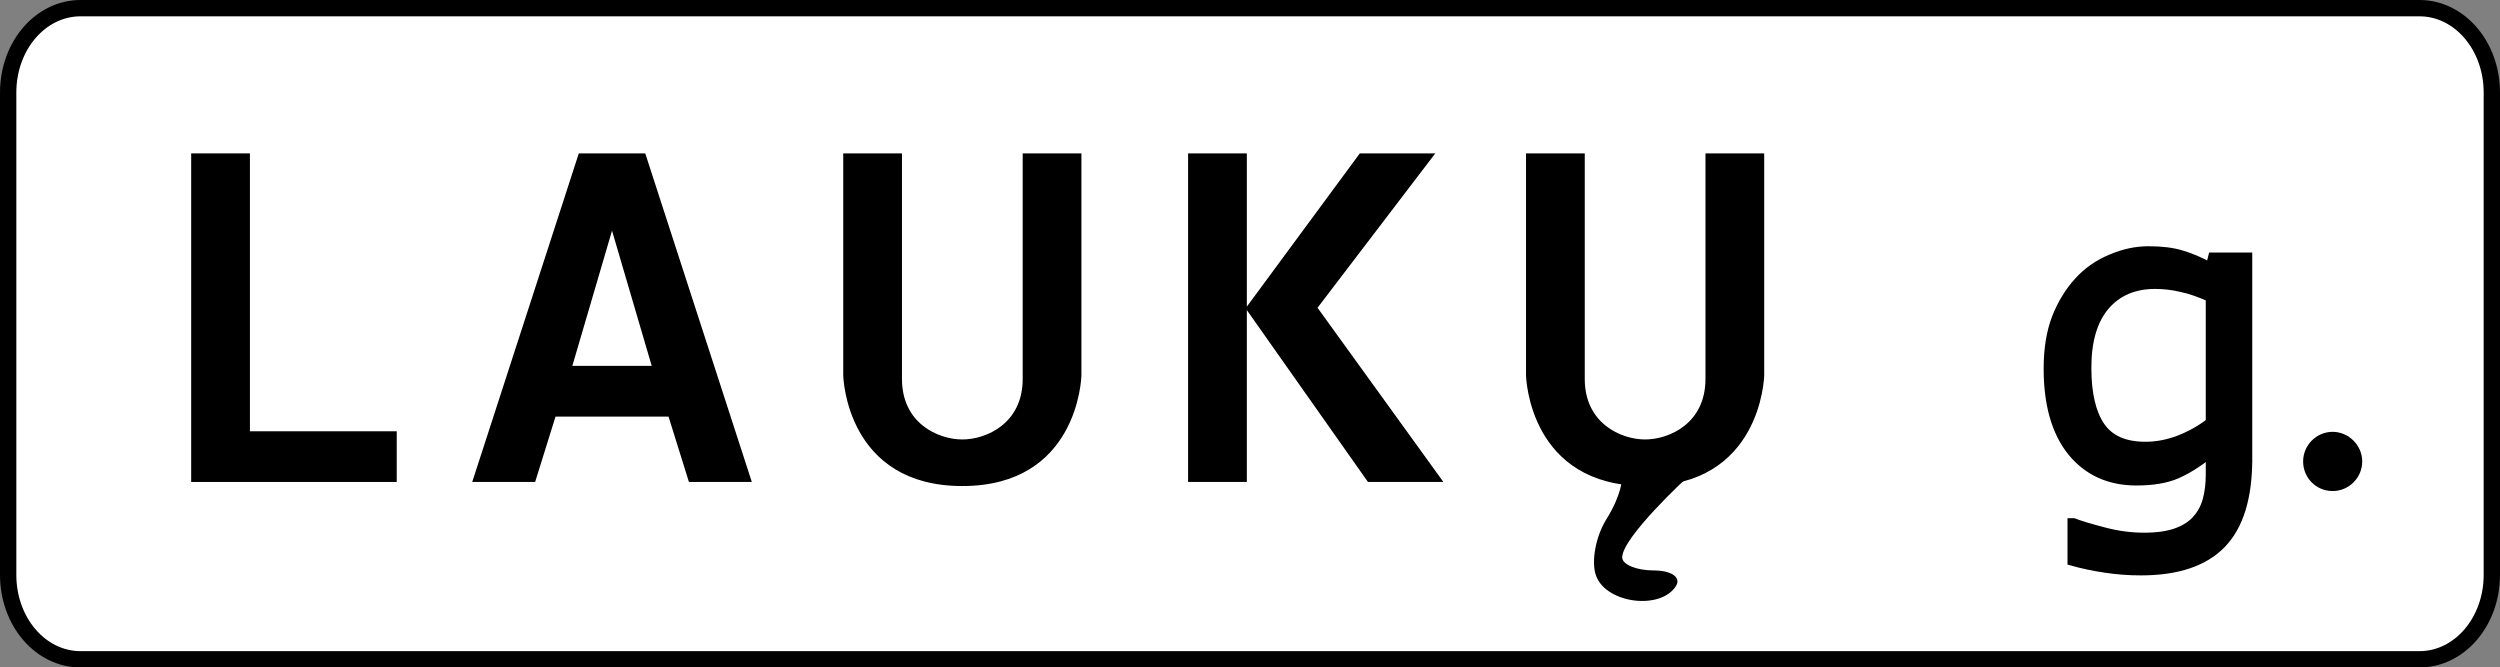 <?xml version="1.0" encoding="UTF-8" standalone="no"?>
<svg
   xmlns:dc="http://purl.org/dc/elements/1.1/"
   xmlns:cc="http://creativecommons.org/ns#"
   xmlns:rdf="http://www.w3.org/1999/02/22-rdf-syntax-ns#"
   xmlns:svg="http://www.w3.org/2000/svg"
   xmlns="http://www.w3.org/2000/svg"
   width="432.286mm"
   height="115.414mm"
   viewBox="0 0 1531.722 408.949"
   id="svg2"
   version="1.1">
  <rect x="0" y="0" width="1531.722" height="408.949" fill="#808080" stroke="none"/>
  <defs
     id="defs4" />
  <path
     id="rect5009"
     d="m 49.342,5 1433.039,0 c 24.565,0 44.342,23.072 44.342,51.732 l 0,295.485 c 0,28.659 -19.776,51.732 -44.342,51.732 l -1433.039,0 C 24.776,403.949 5,380.877 5,352.217 L 5,56.732 C 5,28.072 24.776,5 49.342,5 Z"
     style="opacity:1;fill:#ffffff;fill-opacity:1;fill-rule:nonzero;stroke:#000000;stroke-width:10;stroke-linecap:round;stroke-linejoin:miter;stroke-miterlimit:4;stroke-dasharray:none;stroke-dashoffset:0;stroke-opacity:1" />
  <g
     id="text5015"
     style="font-style:normal;font-variant:normal;font-weight:normal;font-stretch:normal;font-size:357.334px;line-height:100%;font-family:'Transport Heavy';-inkscape-font-specification:'Transport Heavy,';text-align:start;letter-spacing:0px;word-spacing:0px;writing-mode:lr-tb;text-anchor:start;fill:#ffffff;fill-opacity:1;stroke:#000000;stroke-width:1px;stroke-linecap:butt;stroke-linejoin:miter;stroke-opacity:1"
     transform="scale(0.999,1.001)">
    <path
       id="path5127"
       style="font-style:normal;font-variant:normal;font-weight:500;font-stretch:normal;font-size:357.337px;line-height:100%;font-family:'Russian Road Sign';-inkscape-font-specification:'Russian Road Sign, Medium';text-align:start;writing-mode:lr-tb;text-anchor:start;fill:#000000;stroke:#000000;stroke-width:1px;stroke-opacity:1"
       d="m 117.748,294.496 125.068,0 0,-30.016 -90.049,0 0,-170.093 -35.019,0 0,200.109 z" />
    <path
       id="path5129"
       style="font-style:normal;font-variant:normal;font-weight:500;font-stretch:normal;font-size:357.337px;line-height:100%;font-family:'Russian Road Sign';-inkscape-font-specification:'Russian Road Sign, Medium';text-align:start;writing-mode:lr-tb;text-anchor:start;fill:#000000;stroke:#000000;stroke-width:1px;stroke-opacity:1"
       d="m 350.341,224.458 25.014,-85.046 25.014,85.046 -50.027,0 z m 5.003,-130.071 -65.035,200.109 37.52,0 12.507,-40.022 70.038,0 12.507,40.022 37.52,0 -65.035,-200.109 -40.022,0 z" />
    <path
       id="path5131"
       style="font-style:normal;font-variant:normal;font-weight:500;font-stretch:normal;font-size:357.337px;line-height:100%;font-family:'Russian Road Sign';-inkscape-font-specification:'Russian Road Sign, Medium';text-align:start;writing-mode:lr-tb;text-anchor:start;fill:#000000;stroke:#000000;stroke-width:1px;stroke-opacity:1"
       d="m 517.659,94.387 0,135.074 c 0,2.501 2.501,67.537 72.54,67.537 70.038,0 72.54,-65.035 72.54,-67.537 l 0,-135.074 -35.019,0 0,137.575 c 0,27.515 -22.512,37.52 -37.52,37.52 -15.008,0 -37.52,-10.005 -37.52,-37.52 l 0,-137.575 -35.019,0 z" />
    <path
       id="path5133"
       style="font-style:normal;font-variant:normal;font-weight:500;font-stretch:normal;font-size:357.337px;line-height:100%;font-family:'Russian Road Sign';-inkscape-font-specification:'Russian Road Sign, Medium';text-align:start;writing-mode:lr-tb;text-anchor:start;fill:#000000;stroke:#000000;stroke-width:1px;stroke-opacity:1"
       d="m 839.224,294.496 45.025,0 -76.828,-106.129 71.825,-93.98 -45.025,0 -69.681,94.337 74.684,105.772 z m -75.041,-200.109 -35.019,0 0,200.109 35.019,0 0,-200.109 z" />
    <path
       id="path5135"
       style="font-style:normal;font-variant:normal;font-weight:500;font-stretch:normal;font-size:357.337px;line-height:100%;font-family:'Russian Road Sign';-inkscape-font-specification:'Russian Road Sign, Medium';text-align:start;writing-mode:lr-tb;text-anchor:start;fill:#000000;stroke:#000000;stroke-width:1px;stroke-opacity:1"
       d="m 936.414,94.387 0,135.074 c 0,2.501 2.501,67.537 72.54,67.537 70.038,0 72.54,-65.035 72.54,-67.537 l 0,-135.074 -35.019,0 0,137.575 c 0,27.515 -22.512,37.52 -37.52,37.52 -15.008,0 -37.52,-10.005 -37.52,-37.52 l 0,-137.575 -35.019,0 z" />
  </g>
  <path
     id="path5119"
     d="m 977.976,352.978 c -3.25,-8.469 -0.416,-24.193 6.297,-34.942 9.766,-15.638 9.547,-25.357 9.547,-25.357 l 39.462,0.24 c 0,0 -39.374,36.347 -39.374,48.604 0,4.394 8.739,7.989 19.421,7.989 10.681,0 16.797,4.244 13.591,9.432 -9.262,14.986 -42.458,10.94 -48.945,-5.965 z"
     style="fill:#000000" />
  <g
     id="text5113"
     style="font-style:normal;font-variant:normal;font-weight:normal;font-stretch:normal;font-size:256.123px;line-height:100%;font-family:'Transport Heavy';-inkscape-font-specification:'Transport Heavy,';text-align:start;letter-spacing:0px;word-spacing:0px;writing-mode:lr-tb;text-anchor:start;fill:#ffffff;fill-opacity:1;stroke:#000000;stroke-width:5;stroke-linecap:butt;stroke-linejoin:miter;stroke-miterlimit:4;stroke-dasharray:none;stroke-opacity:1"
     transform="scale(0.999,1.001)">
    <path
       id="path5122"
       style="font-style:normal;font-variant:normal;font-weight:500;font-stretch:normal;font-family:'Russian Road Sign';-inkscape-font-specification:'Russian Road Sign Medium';fill:#000000;stroke:#000000;stroke-width:5;stroke-miterlimit:4;stroke-dasharray:none;stroke-opacity:1"
       d="m 1378.814,280.902 q 0,35.517 -16.133,52.15 -16.133,16.633 -49.649,16.633 -11.13,0 -21.761,-1.626 -10.505,-1.501 -20.76,-4.377 l 0,-24.012 1.251,0 q 5.753,2.251 18.259,5.503 12.506,3.377 25.012,3.377 12.006,0 19.885,-2.876 7.879,-2.876 12.256,-8.004 4.377,-4.877 6.253,-11.756 1.876,-6.878 1.876,-15.382 l 0,-12.756 q -10.63,8.504 -20.385,12.756 -9.63,4.127 -24.637,4.127 -25.012,0 -39.769,-18.009 -14.632,-18.134 -14.632,-51.025 0,-18.009 5.002,-31.015 5.128,-13.131 13.882,-22.636 8.129,-8.879 19.759,-13.757 11.631,-5.002 23.136,-5.002 12.131,0 20.26,2.501 8.254,2.376 17.383,7.379 l 1.501,-6.003 22.011,0 0,123.81 z m -23.511,-22.511 0,-76.162 q -9.38,-4.252 -17.508,-6.003 -8.004,-1.876 -16.008,-1.876 -19.384,0 -30.515,13.006 -11.13,13.006 -11.13,37.768 0,23.511 8.254,35.642 8.254,12.131 27.388,12.131 10.255,0 20.51,-3.877 10.38,-4.002 19.009,-10.63 z" />
    <path
       id="path5124"
       style="font-style:normal;font-variant:normal;font-weight:500;font-stretch:normal;font-family:'Russian Road Sign';-inkscape-font-specification:'Russian Road Sign Medium';fill:#000000;stroke:#000000;stroke-width:5;stroke-miterlimit:4;stroke-dasharray:none;stroke-opacity:1"
       d="m 1446.26,282.442 c 0,-8.452 -7.171,-15.624 -15.624,-15.624 -8.708,0 -15.623,7.171 -15.623,15.624 0,8.708 6.915,15.624 15.623,15.624 8.452,0 15.624,-6.915 15.624,-15.624 z" />
  </g>
</svg>
